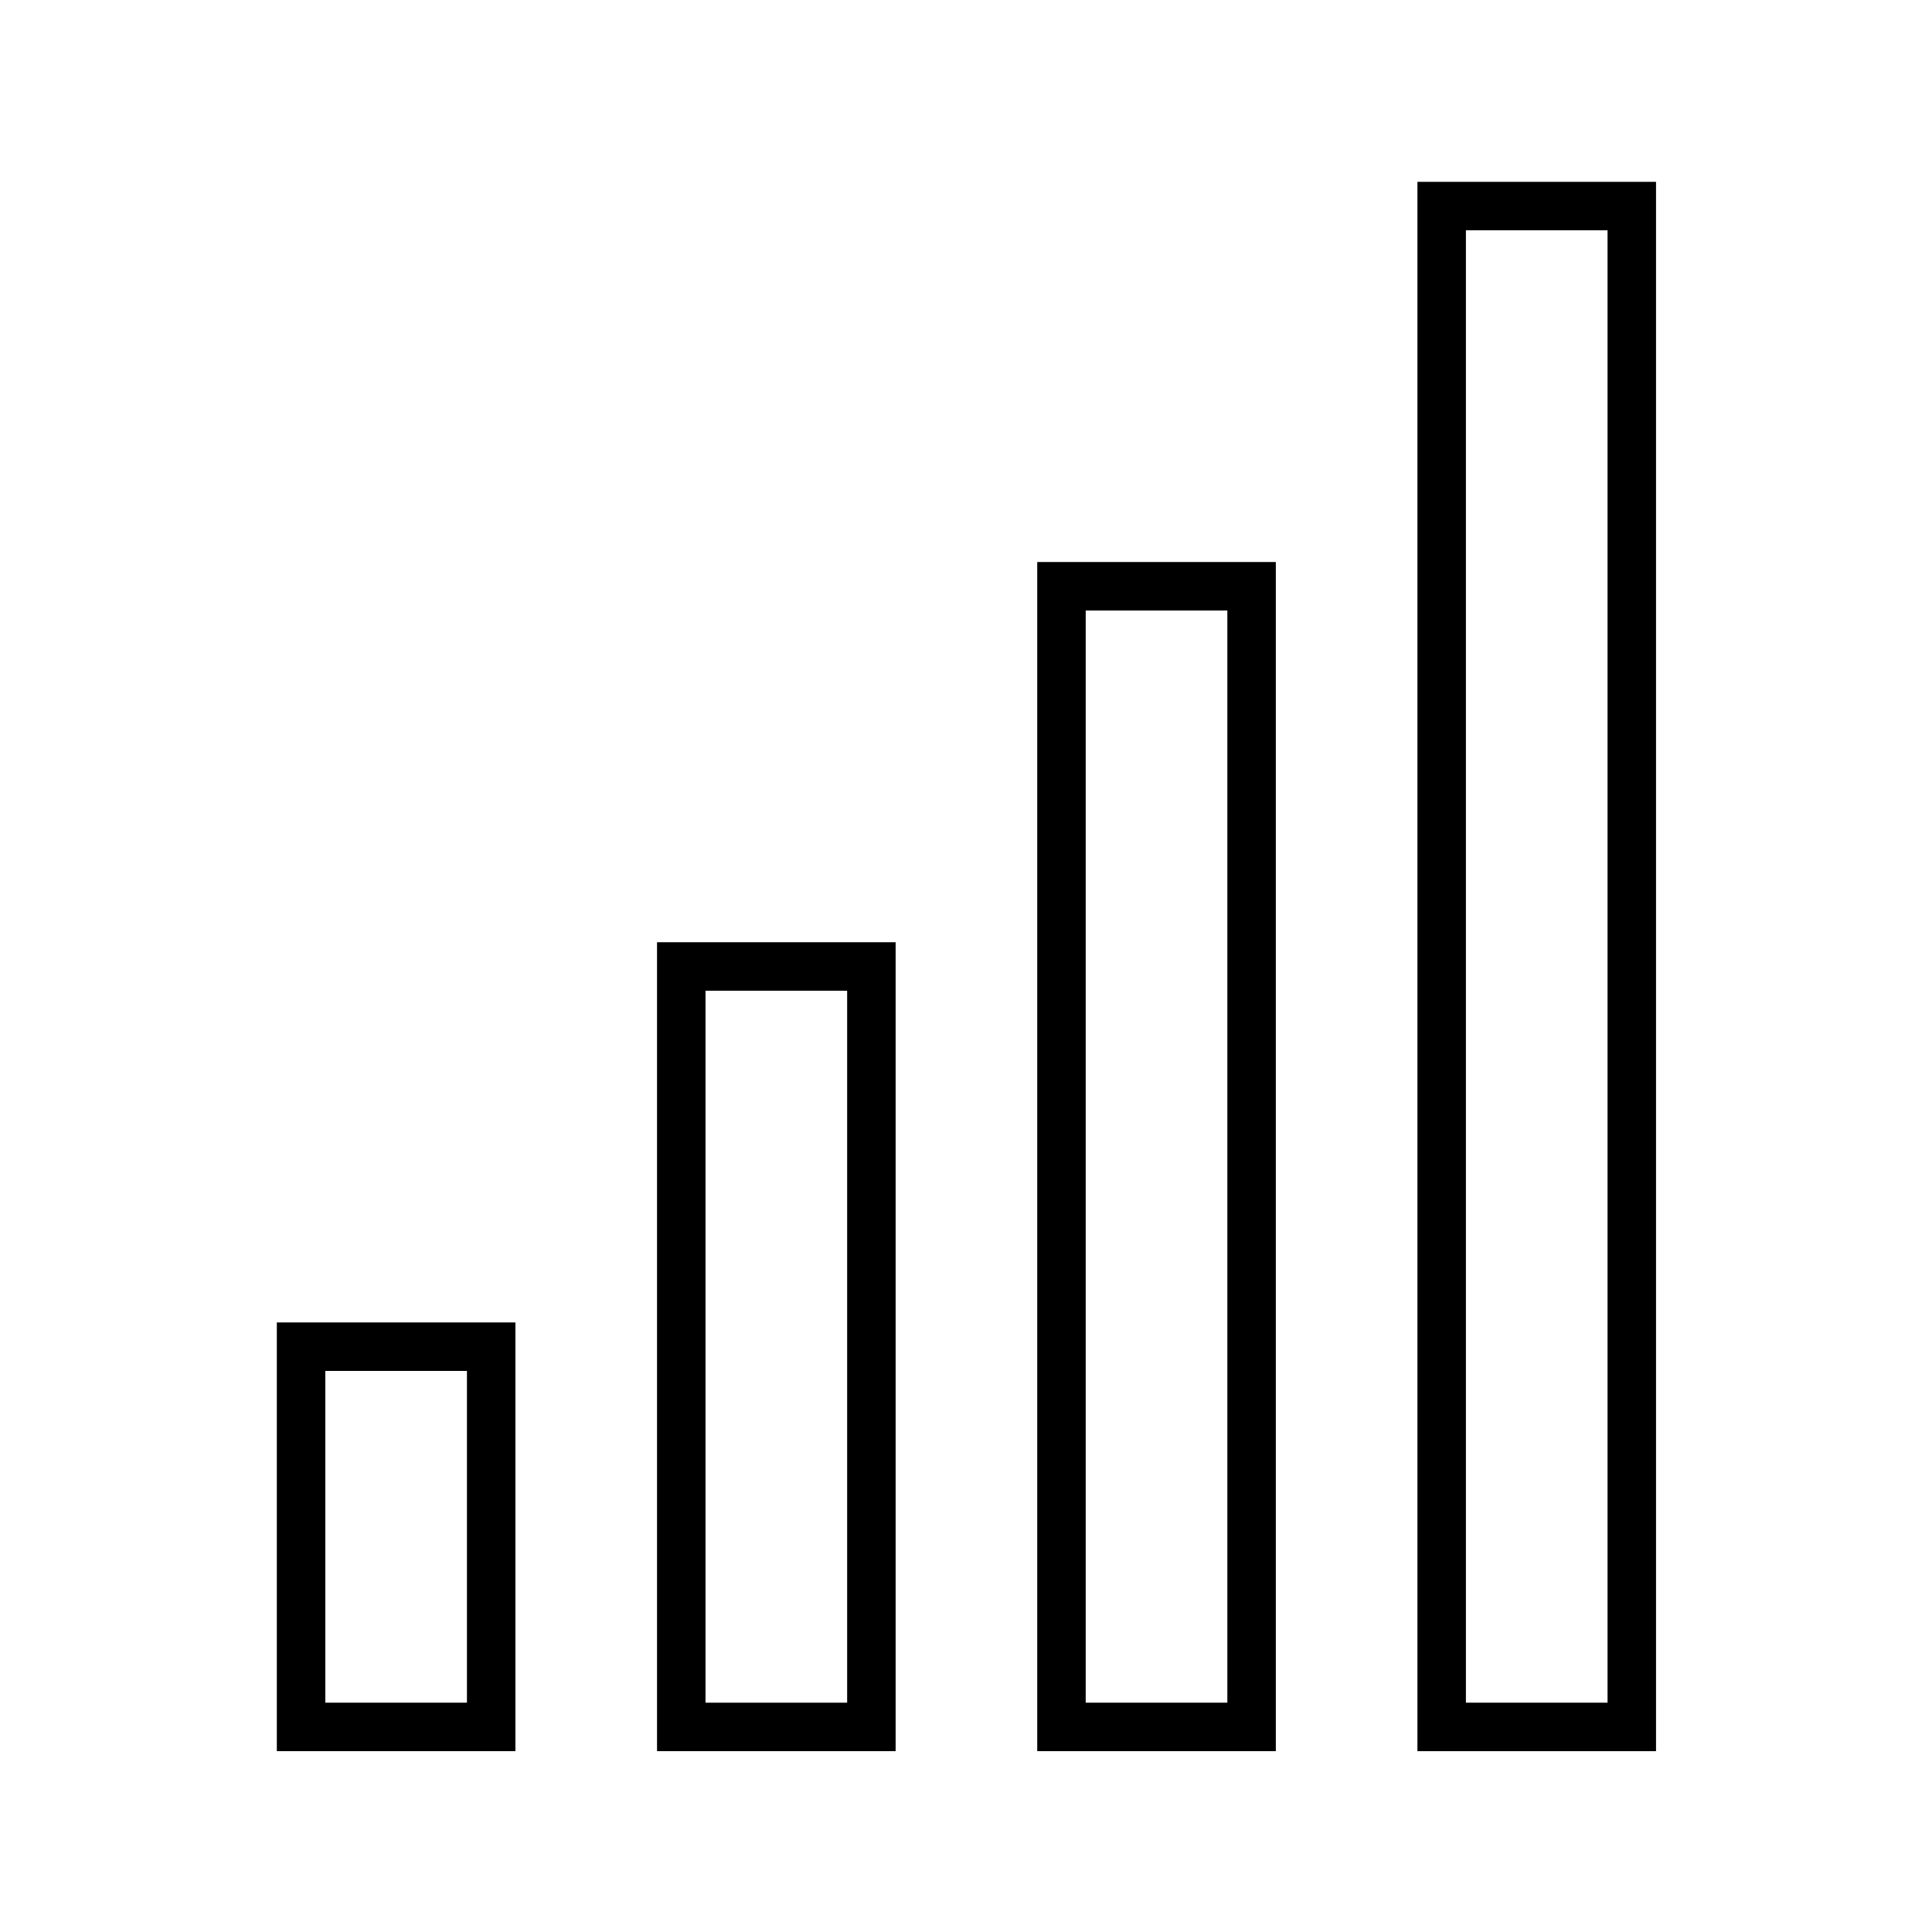 <?xml version="1.0" encoding="UTF-8"?>
<!-- Uploaded to: SVG Repo, www.svgrepo.com, Generator: SVG Repo Mixer Tools -->
<svg fill="#000000" width="800px" height="800px" version="1.1" viewBox="144 144 512 512" xmlns="http://www.w3.org/2000/svg">
 <path d="m280.59 608.07v-113.61h-63.227v113.61h63.227m-50.379-100.76h37.535v87.918h-37.535v-87.918m151.14-113.61h-63.23v214.37h63.23v-214.37m-50.383 201.53v-188.68h37.535v188.68h-37.535m151.14-302.29h-63.23v315.13h63.23v-315.13m-50.383 12.848h37.535v289.44h-37.535v-289.44m151.14 302.29v-415.89h-63.23v415.89h63.23m-12.848-403.05v390.2h-37.535v-390.2z"/>
</svg>